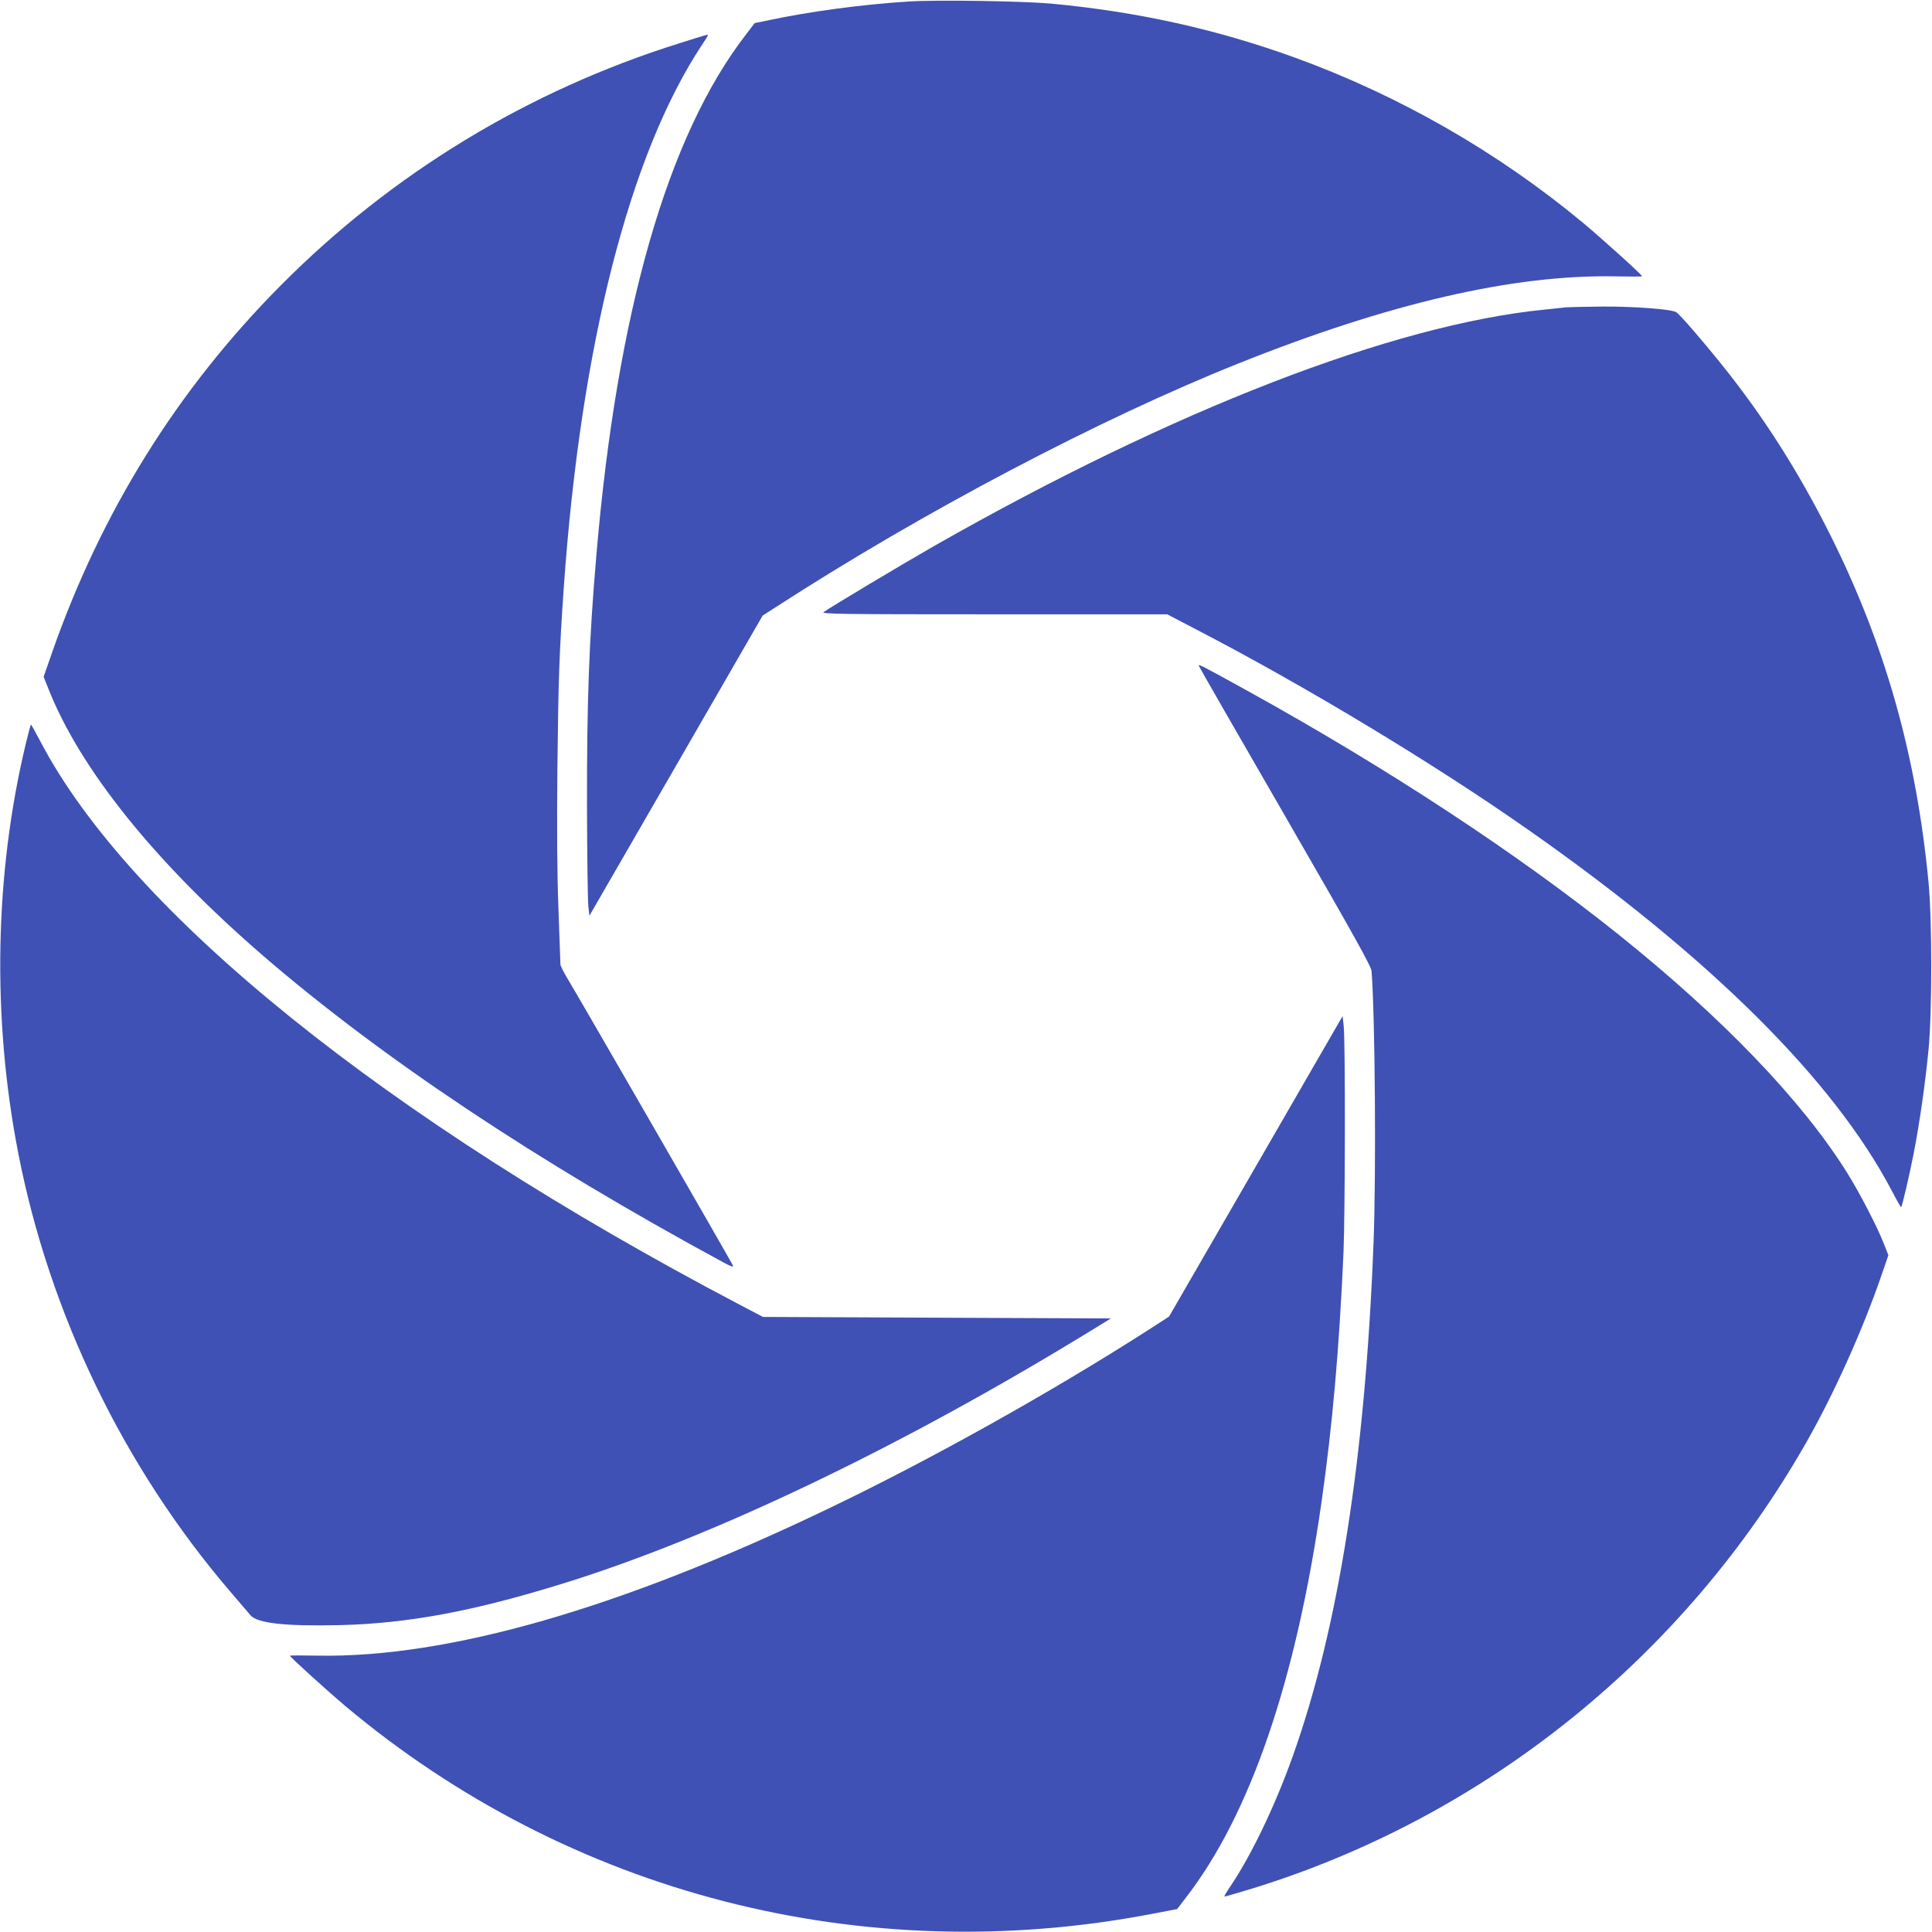 <?xml version="1.0" standalone="no"?>
<!DOCTYPE svg PUBLIC "-//W3C//DTD SVG 20010904//EN"
 "http://www.w3.org/TR/2001/REC-SVG-20010904/DTD/svg10.dtd">
<svg version="1.0" xmlns="http://www.w3.org/2000/svg"
 width="1280pt" height="1280pt" viewBox="0 0 1280 1280"
 preserveAspectRatio="xMidYMid meet">
<g transform="translate(0,1280) scale(0.1,-0.1)"
fill="#3f51b5" stroke="none">
<path d="M6020 12790 c-314 -20 -657 -66 -942 -127 l-78 -16 -58 -76 c-519
-671 -854 -1838 -991 -3451 -49 -570 -63 -962 -62 -1670 1 -327 5 -623 9 -656
l7 -61 574 994 574 995 86 55 c973 630 2143 1246 3066 1615 999 400 1824 590
2498 577 97 -2 177 -2 176 1 -2 11 -261 245 -389 352 -564 469 -1217 844
-1910 1096 -519 188 -1040 304 -1615 358 -192 17 -756 26 -945 14z"/>
<path d="M4500 12513 c-999 -313 -1902 -861 -2638 -1602 -686 -690 -1191
-1501 -1518 -2437 l-55 -158 32 -80 c211 -534 710 -1154 1429 -1774 783 -674
1803 -1354 3034 -2021 52 -29 77 -38 73 -27 -6 16 -1025 1784 -1102 1911 -23
39 -42 77 -42 85 0 8 -6 173 -13 365 -9 235 -11 542 -7 935 6 577 12 763 42
1195 113 1607 435 2871 916 3598 22 32 39 60 39 63 0 7 -7 5 -190 -53z"/>
<path d="M10375 10764 c-16 -2 -79 -9 -140 -15 -1004 -99 -2464 -665 -4049
-1568 -215 -123 -673 -397 -729 -436 -19 -13 103 -15 1127 -15 l1149 0 186
-97 c727 -377 1576 -889 2201 -1327 1206 -844 2027 -1659 2413 -2394 32 -62
61 -112 62 -110 8 7 56 215 84 358 39 201 76 459 98 685 24 251 24 856 0 1110
-81 843 -287 1571 -648 2295 -211 422 -444 789 -724 1137 -121 151 -280 335
-300 345 -34 20 -281 38 -485 37 -118 -1 -228 -4 -245 -5z"/>
<path d="M7943 8388 c3 -9 261 -458 573 -998 456 -790 568 -991 571 -1024 23
-294 31 -1343 13 -1801 -55 -1424 -231 -2546 -535 -3400 -119 -333 -275 -658
-417 -868 -22 -32 -38 -60 -36 -62 1 -2 86 23 188 54 1544 477 2861 1538 3668
2956 181 318 371 739 497 1105 l46 134 -32 81 c-42 108 -161 337 -240 463
-299 480 -830 1032 -1524 1587 -666 532 -1510 1087 -2430 1597 -331 183 -349
192 -342 176z"/>
<path d="M171 7873 c-207 -861 -225 -1817 -50 -2713 207 -1063 698 -2079 1403
-2903 61 -71 122 -142 136 -159 46 -53 232 -73 589 -65 451 11 881 90 1475
274 992 306 2248 907 3499 1674 l137 84 -1152 5 -1153 5 -160 84 c-2335 1226
-4031 2592 -4627 3728 -33 62 -61 113 -63 113 -2 0 -17 -57 -34 -127z"/>
<path d="M8320 5072 l-575 -995 -138 -89 c-641 -411 -1442 -859 -2121 -1184
-1375 -660 -2519 -989 -3384 -973 -100 2 -182 2 -181 -1 1 -9 252 -236 362
-329 1486 -1249 3432 -1750 5354 -1380 l162 31 59 77 c424 549 727 1431 897
2616 73 514 117 1007 146 1655 11 268 13 1408 1 1506 l-7 62 -575 -996z"/>
</g>
</svg>
